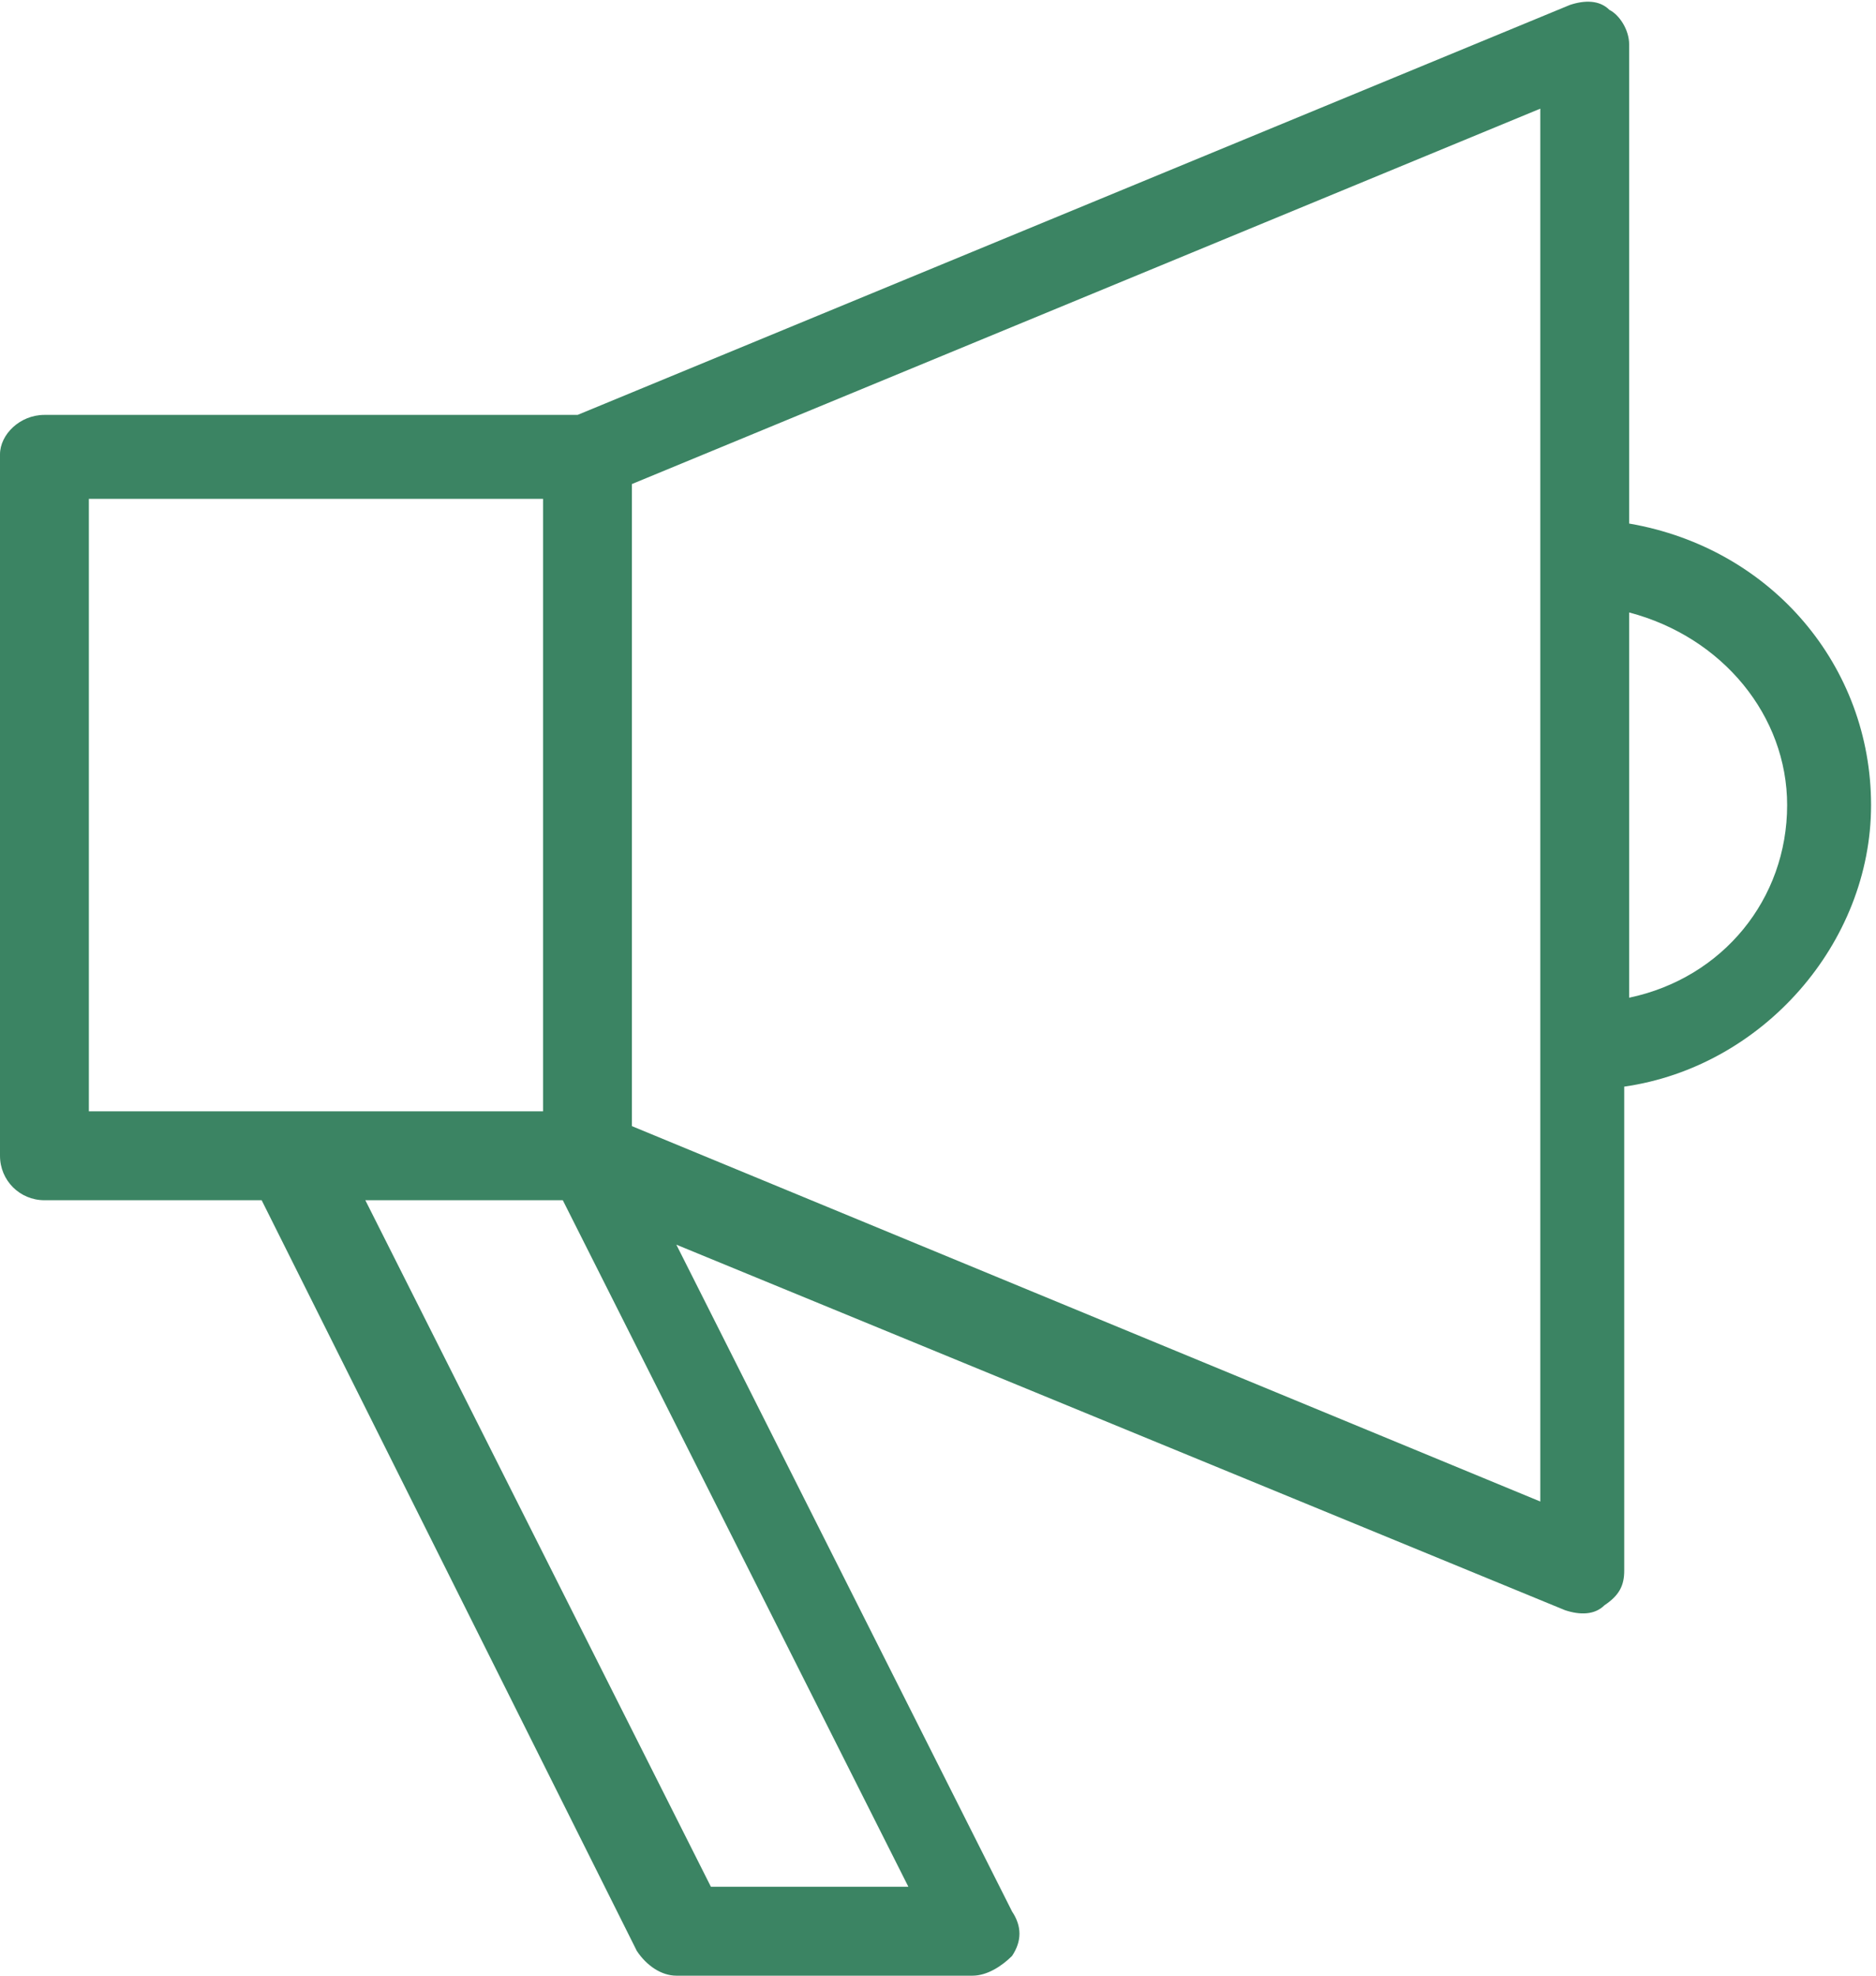<?xml version="1.0" encoding="utf-8"?>
<!-- Generator: Adobe Illustrator 26.1.0, SVG Export Plug-In . SVG Version: 6.00 Build 0)  -->
<svg version="1.1" id="Layer_1" xmlns="http://www.w3.org/2000/svg" xmlns:xlink="http://www.w3.org/1999/xlink" x="0px" y="0px"
	 viewBox="0 0 38 40" style="enable-background:new 0 0 38 40;" xml:space="preserve">
<style type="text/css">
	.st0{fill:#3B8463;}
</style>
<path class="st0" d="M33,10.6V0.9c0-0.3-0.2-0.6-0.4-0.7C32.4,0,32.1,0,31.8,0.1L11.7,8.4H0.9C0.4,8.4,0,8.8,0,9.2v14.2
	c0,0.5,0.4,0.9,0.9,0.9h4.4l7.6,15.2c0.2,0.3,0.5,0.5,0.8,0.5h6c0.3,0,0.6-0.2,0.8-0.4c0.2-0.3,0.2-0.6,0-0.9l-6.8-13.5l18,7.4
	c0.3,0.1,0.6,0.1,0.8-0.1c0.3-0.2,0.4-0.4,0.4-0.7V22c2.8-0.4,5-2.9,5-5.7S35.9,11.1,33,10.6z M36.2,16.3c0,1.9-1.3,3.5-3.2,3.9
	v-7.8C34.9,12.9,36.2,14.5,36.2,16.3z M11.4,24.3l7,13.9h-4l-7-13.9H11.4z M11,10.1v12.4H1.8V10.1H11z M31.2,2.2v28.2l-18.4-7.6v-13
	L31.2,2.2z"/>
</svg>
